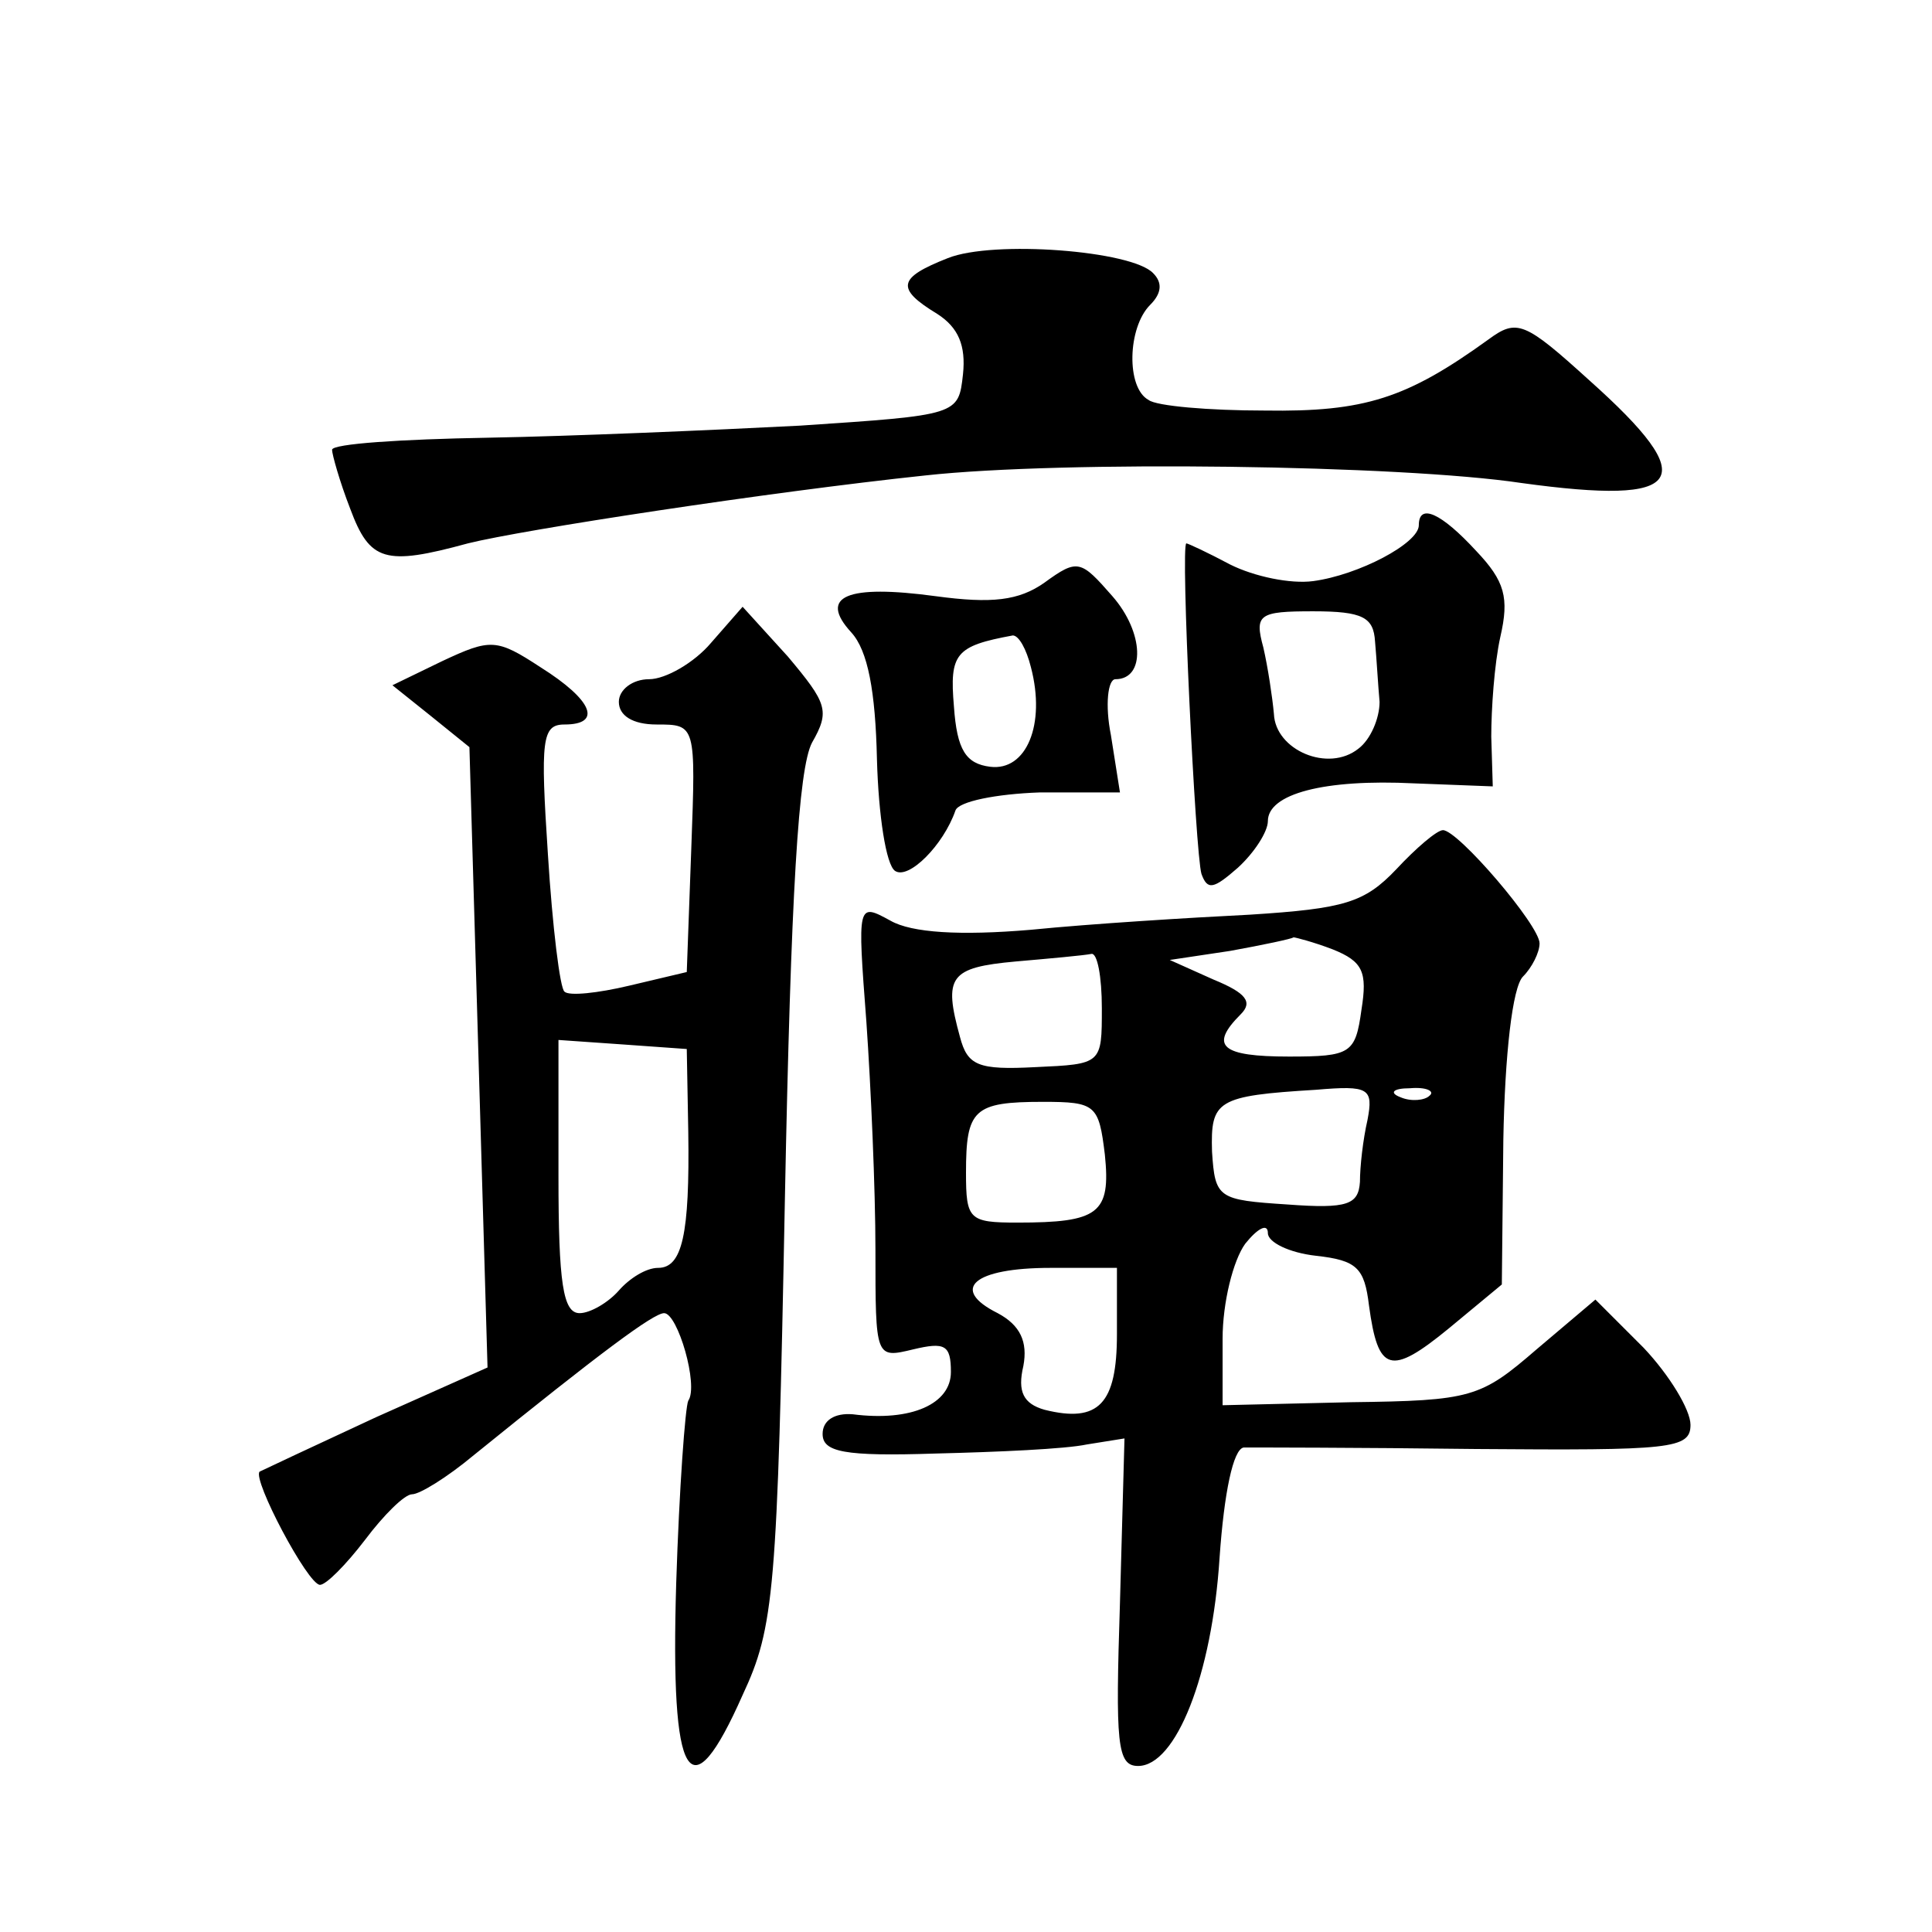 <?xml version="1.0" standalone="no"?>
<!DOCTYPE svg PUBLIC "-//W3C//DTD SVG 20010904//EN"
 "http://www.w3.org/TR/2001/REC-SVG-20010904/DTD/svg10.dtd">
<svg version="1.0" xmlns="http://www.w3.org/2000/svg"
 width="128pt" height="128pt" viewBox="0 0 128 128"
 preserveAspectRatio="xMidYMid meet">
<g transform="translate(0,128) scale(0.1,-0.1)"
fill="#0" stroke="none">
<path d="M628 1109 c-33 -13 -35 -20 -7 -37 14 -9 19 -21 17 -40 -3 -27 -3 -27
-108 -34 -58 -3 -151 -7 -207 -8 -57 -1 -103 -4 -103 -8 0 -3 5 -21 12 -39 13 -35
23 -38 78 -23 36 9 199 34 303 45 91 10 315 7 395 -5 109 -15 120 1 45 68 -43 39
-48 41 -67 27 -54 -39 -82 -48 -148 -47 -37 0 -72 3 -77 7 -15 8 -14 48 1 63 8
8 8 15 2 21 -14 15 -106 22 -136 10z M940 932 c0 -12 -40 -33 -70 -37 -15 -2 -39
3 -55 11 -15 8 -28 14 -29 14 -4 0 6 -206 10 -219 4 -11 8 -10 24 4 11 10 20 24
20 31 0 18 37 28 97 25 l52 -2 -1 33 c0 18 2 48 6 66 6 26 3 37 -16 57 -23 25 -38
32 -38 17z m-29 -77 c1 -11 2 -29 3 -40 0 -11 -6 -25 -14 -31 -20 -16 -55 -1 -56
23 -1 11 -4 31 -7 44 -6 22 -3 24 33 24 33 0 40 -4 41 -20z M692 894 c-17 -12 -35
-14 -72 -9 -59 8 -78 0 -56 -24 11 -12 16 -39 17 -84 1 -37 6 -70 12 -74 9 -6 32
17 40 40 2 6 27 11 56 12 l53 0 -6 38 c-4 20 -2 37 3 37 20 0 19 31 -2 55 -21 24
-23 25 -45 9z m-9 -56 c10 -38 -3 -69 -27 -66 -16 2 -22 11 -24 40 -3 35 1 40 39
47 4 0 9 -9 12 -21z M471 854 c-11 -13 -30 -24 -41 -24 -11 0 -20 -7 -20 -15 0
-9 9 -15 25 -15 26 0 26 0 23 -82 l-3 -82 -38 -9 c-21 -5 -40 -7 -43 -4 -3 2 -8
43 -11 91 -5 76 -4 86 11 86 25 0 19 16 -16 38 -29 19 -33 19 -65 4 l-33 -16 25
-20 26 -21 6 -205 6 -206 -74 -33 c-41 -19 -75 -35 -77 -36 -5 -5 32 -75 40 -75
4 0 17 13 30 30 12 16 26 30 31 30 5 0 23 11 41 26 84 68 119 94 126 94 9 0 23
-48 16 -58 -2 -4 -6 -58 -8 -121 -4 -133 9 -153 44 -74 21 45 23 68 28 328 4 204
9 286 18 303 12 21 10 26 -16 57 l-30 33 -21 -24z m-15 -324 c1 -68 -4 -90 -20
-90 -8 0 -19 -7 -26 -15 -7 -8 -19 -15 -26 -15 -11 0 -14 20 -14 91 l0 90 43 -3
42 -3 1 -55z M925 704 c-21 -22 -34 -26 -97 -30 -40 -2 -105 -6 -145 -10 -47 -4
-79 -2 -93 6 -22 12 -22 12 -16 -67 3 -43 6 -111 6 -151 0 -72 0 -72 25 -66 21
5 25 3 25 -15 0 -21 -26 -33 -65 -28 -12 1 -20 -4 -20 -13 0 -12 14 -15 75 -13
41 1 86 3 100 6 l25 4 -3 -109 c-3 -93 -2 -108 12 -108 25 0 49 60 54 138 3 43
9 72 16 73 6 0 75 0 154 -1 129 -1 142 0 142 16 0 10 -14 33 -31 51 l-32 32 -39
-33 c-37 -32 -43 -34 -123 -35 l-85 -2 0 44 c0 24 7 52 15 63 8 10 15 14 15 7 0
-6 14 -13 32 -15 27 -3 32 -8 35 -33 6 -44 14 -47 53 -15 l35 29 1 96 c1 56 6 101
13 108 6 6 11 16 11 22 0 12 -54 75 -64 75 -4 0 -18 -12 -31 -26z m-42 -53 c20
-8 23 -15 19 -40 -4 -29 -7 -31 -48 -31 -45 0 -53 7 -32 28 8 8 4 14 -18 23 l-29
13 40 6 c22 4 41 8 42 9 1 0 13 -3 26 -8z m-153 -39 c0 -37 0 -37 -44 -39 -38 -2
-45 1 -50 20 -11 40 -7 46 37 50 23 2 45 4 50 5 4 1 7 -15 7 -36z m176 -74 c-3
-13 -5 -31 -5 -41 -1 -15 -8 -18 -48 -15 -46 3 -48 4 -50 35 -1 34 3 37 69 41 35
3 38 1 34 -20z m41 16 c-3 -3 -12 -4 -19 -1 -8 3 -5 6 6 6 11 1 17 -2 13 -5z m-215
-39 c4 -39 -4 -45 -58 -45 -32 0 -34 2 -34 33 0 42 5 47 51 47 35 0 37 -2 41 -35z
m8 -119 c0 -46 -12 -59 -48 -50 -14 4 -18 12 -14 29 3 16 -2 27 -17 35 -32 16 -16
30 35 30 l44 0 0 -44z"/>
</g>
</svg>
